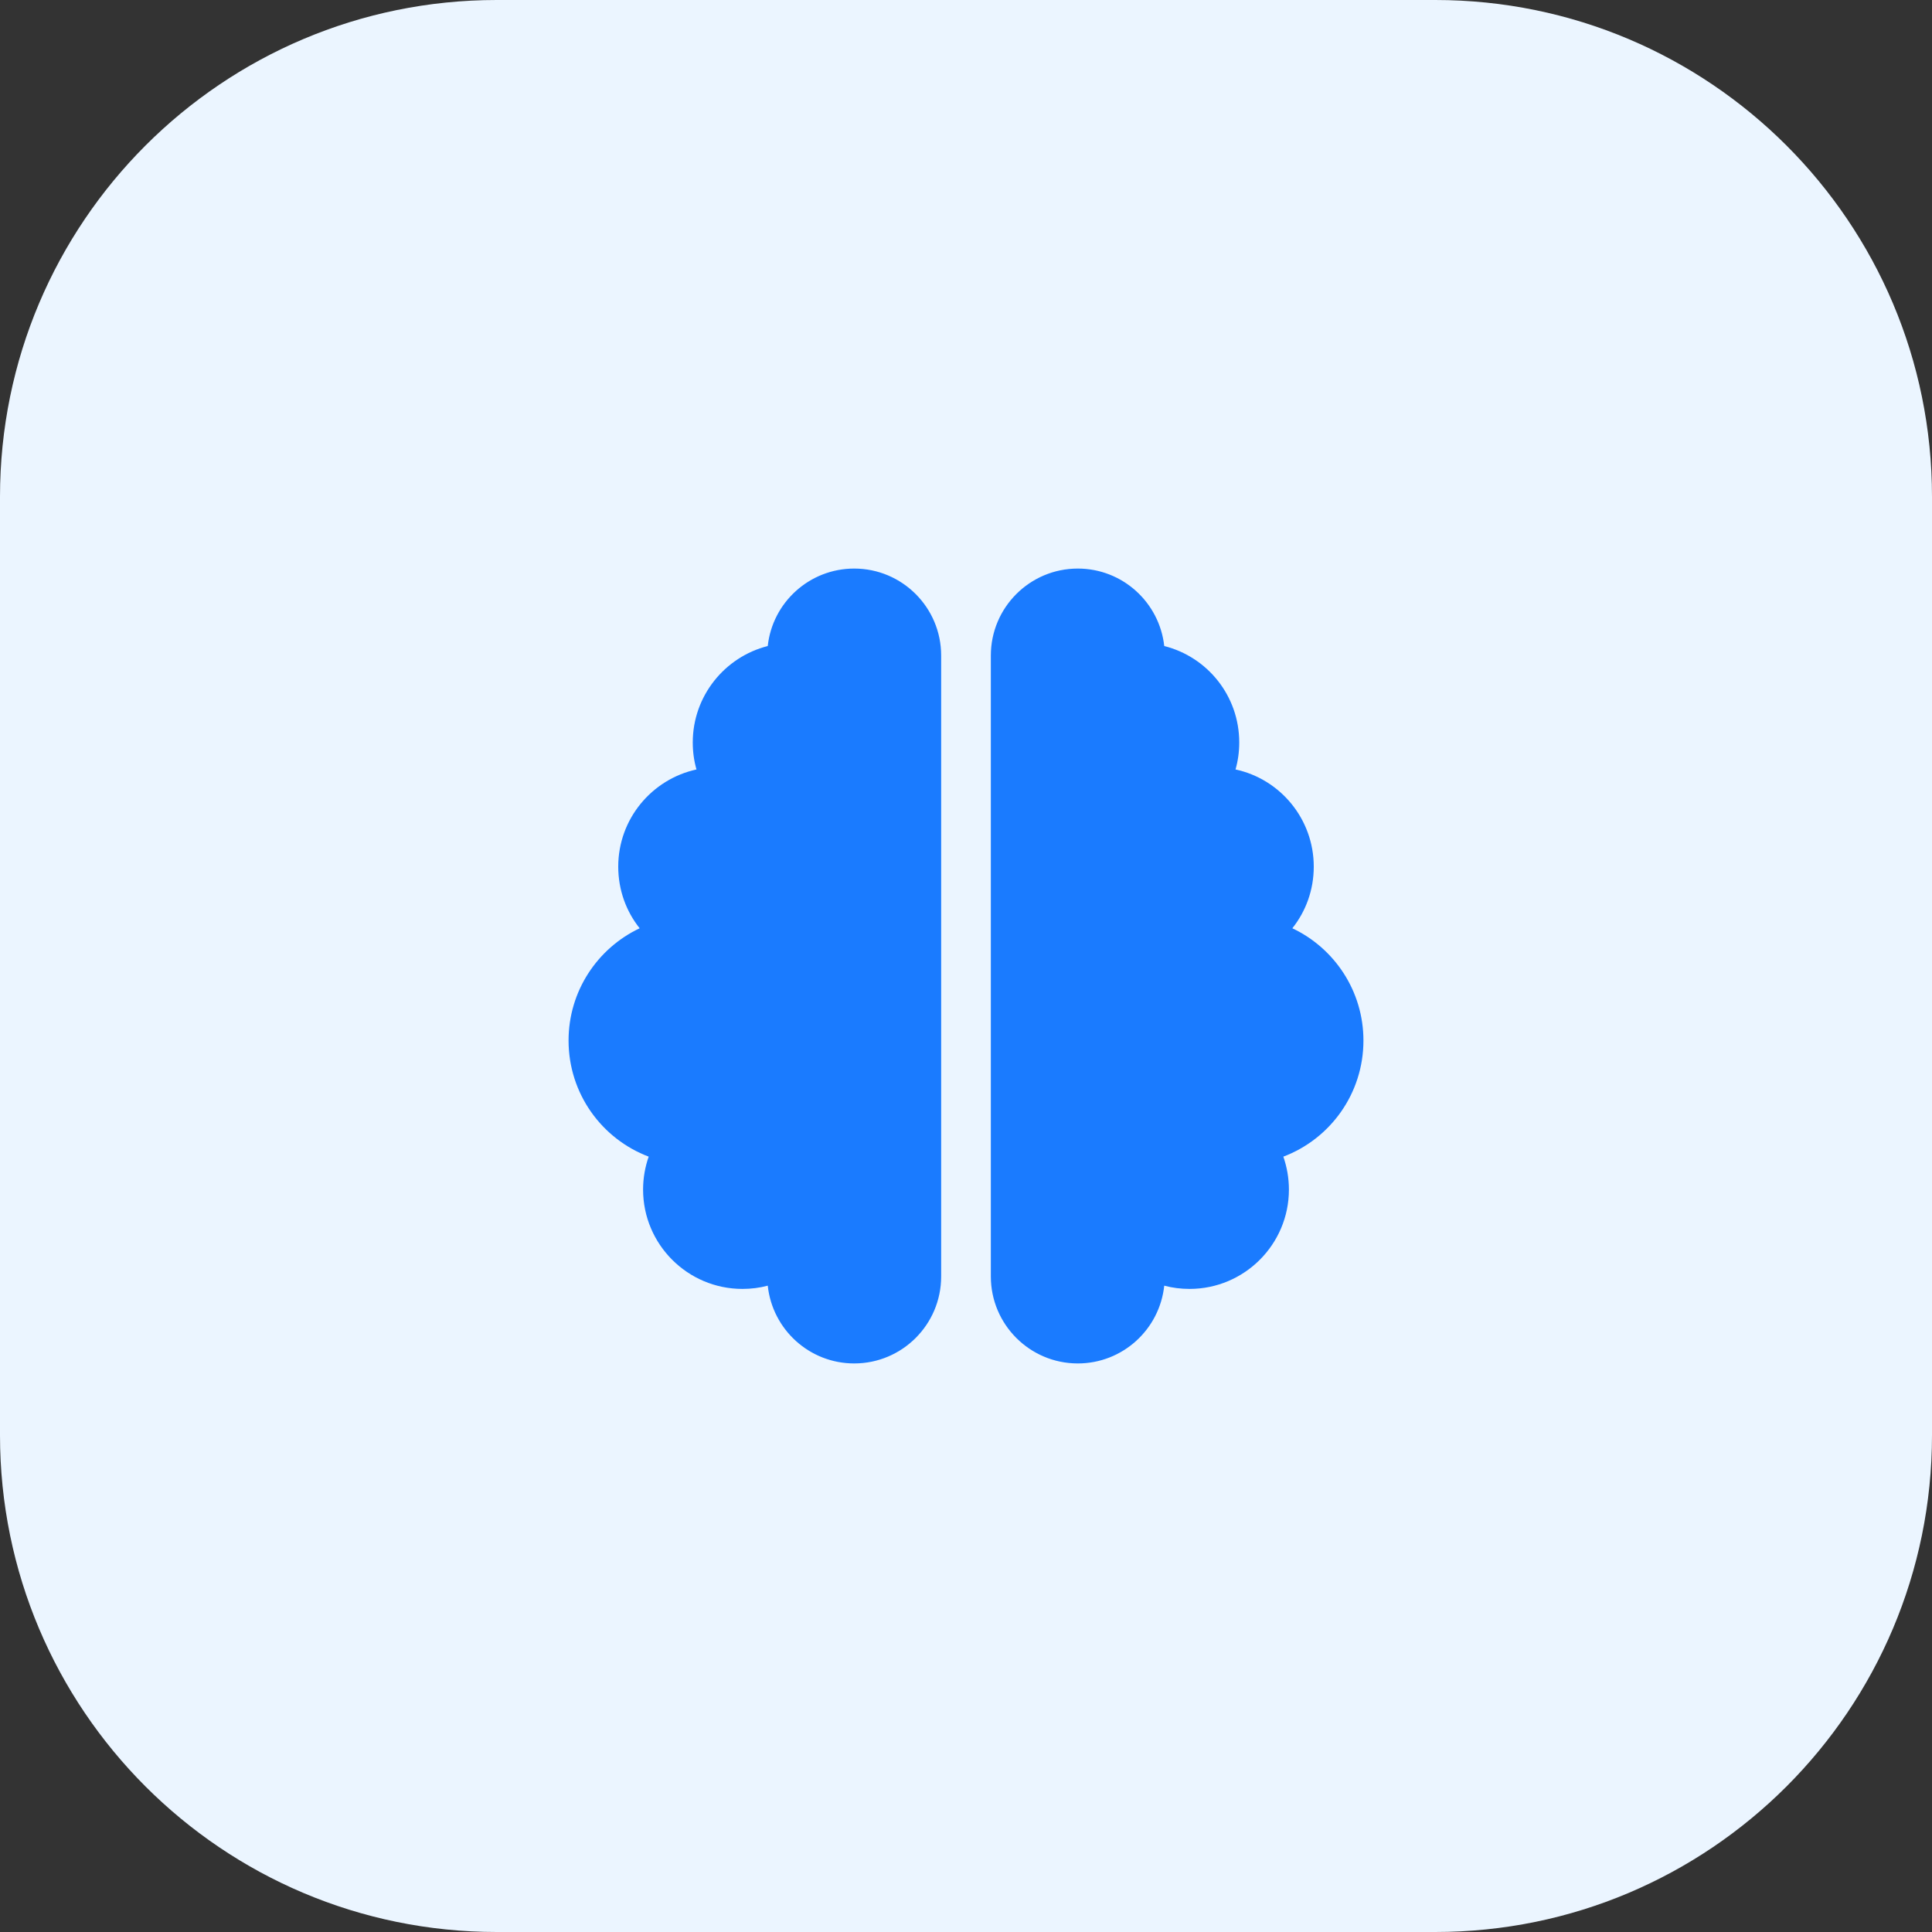 <?xml version="1.0" encoding="utf-8"?>
<svg xmlns="http://www.w3.org/2000/svg" fill="none" height="100%" overflow="visible" preserveAspectRatio="none" style="display: block;" viewBox="0 0 70 70" width="100%">
<rect x="0" y="0" width="70" height="70" fill="#333333" stroke="none"/>
<g id="process-step-icon1">
<g id="Group">
<path d="M52 0H18C8.059 0 0 8.059 0 18V52C0 61.941 8.059 70 18 70H52C61.941 70 70 61.941 70 52V18C70 8.059 61.941 0 52 0Z" fill="#EBF5FF" id="Vector"/>
</g>
<g id="fas3">
<g id="fas3-span">
<path d="M30.95 20.6C32.688 20.6 34.1 22.012 34.1 23.75V46.25C34.1 47.988 32.688 49.4 30.95 49.4C29.324 49.4 27.986 48.168 27.817 46.582C27.524 46.661 27.215 46.7 26.9 46.7C24.914 46.7 23.3 45.086 23.3 43.1C23.3 42.684 23.373 42.279 23.503 41.907C21.804 41.266 20.6 39.624 20.6 37.7C20.6 35.906 21.652 34.353 23.176 33.633C22.687 33.02 22.4 32.244 22.4 31.4C22.4 29.673 23.615 28.233 25.235 27.879C25.145 27.569 25.1 27.238 25.1 26.9C25.1 25.218 26.259 23.801 27.817 23.407C27.986 21.832 29.324 20.6 30.95 20.6ZM39.05 20.6C40.676 20.6 42.009 21.832 42.183 23.407C43.747 23.801 44.9 25.212 44.9 26.9C44.9 27.238 44.855 27.569 44.765 27.879C46.385 28.227 47.6 29.673 47.6 31.4C47.6 32.244 47.313 33.02 46.824 33.633C48.348 34.353 49.4 35.906 49.4 37.7C49.4 39.624 48.196 41.266 46.498 41.907C46.627 42.279 46.7 42.684 46.7 43.1C46.7 45.086 45.086 46.7 43.1 46.7C42.785 46.7 42.476 46.661 42.183 46.582C42.014 48.168 40.676 49.4 39.05 49.4C37.312 49.4 35.9 47.988 35.9 46.25V23.75C35.9 22.012 37.312 20.6 39.05 20.6Z" fill="#1A7BFF" id="Vector_2"/>
</g>
</g>
</g>
</svg>